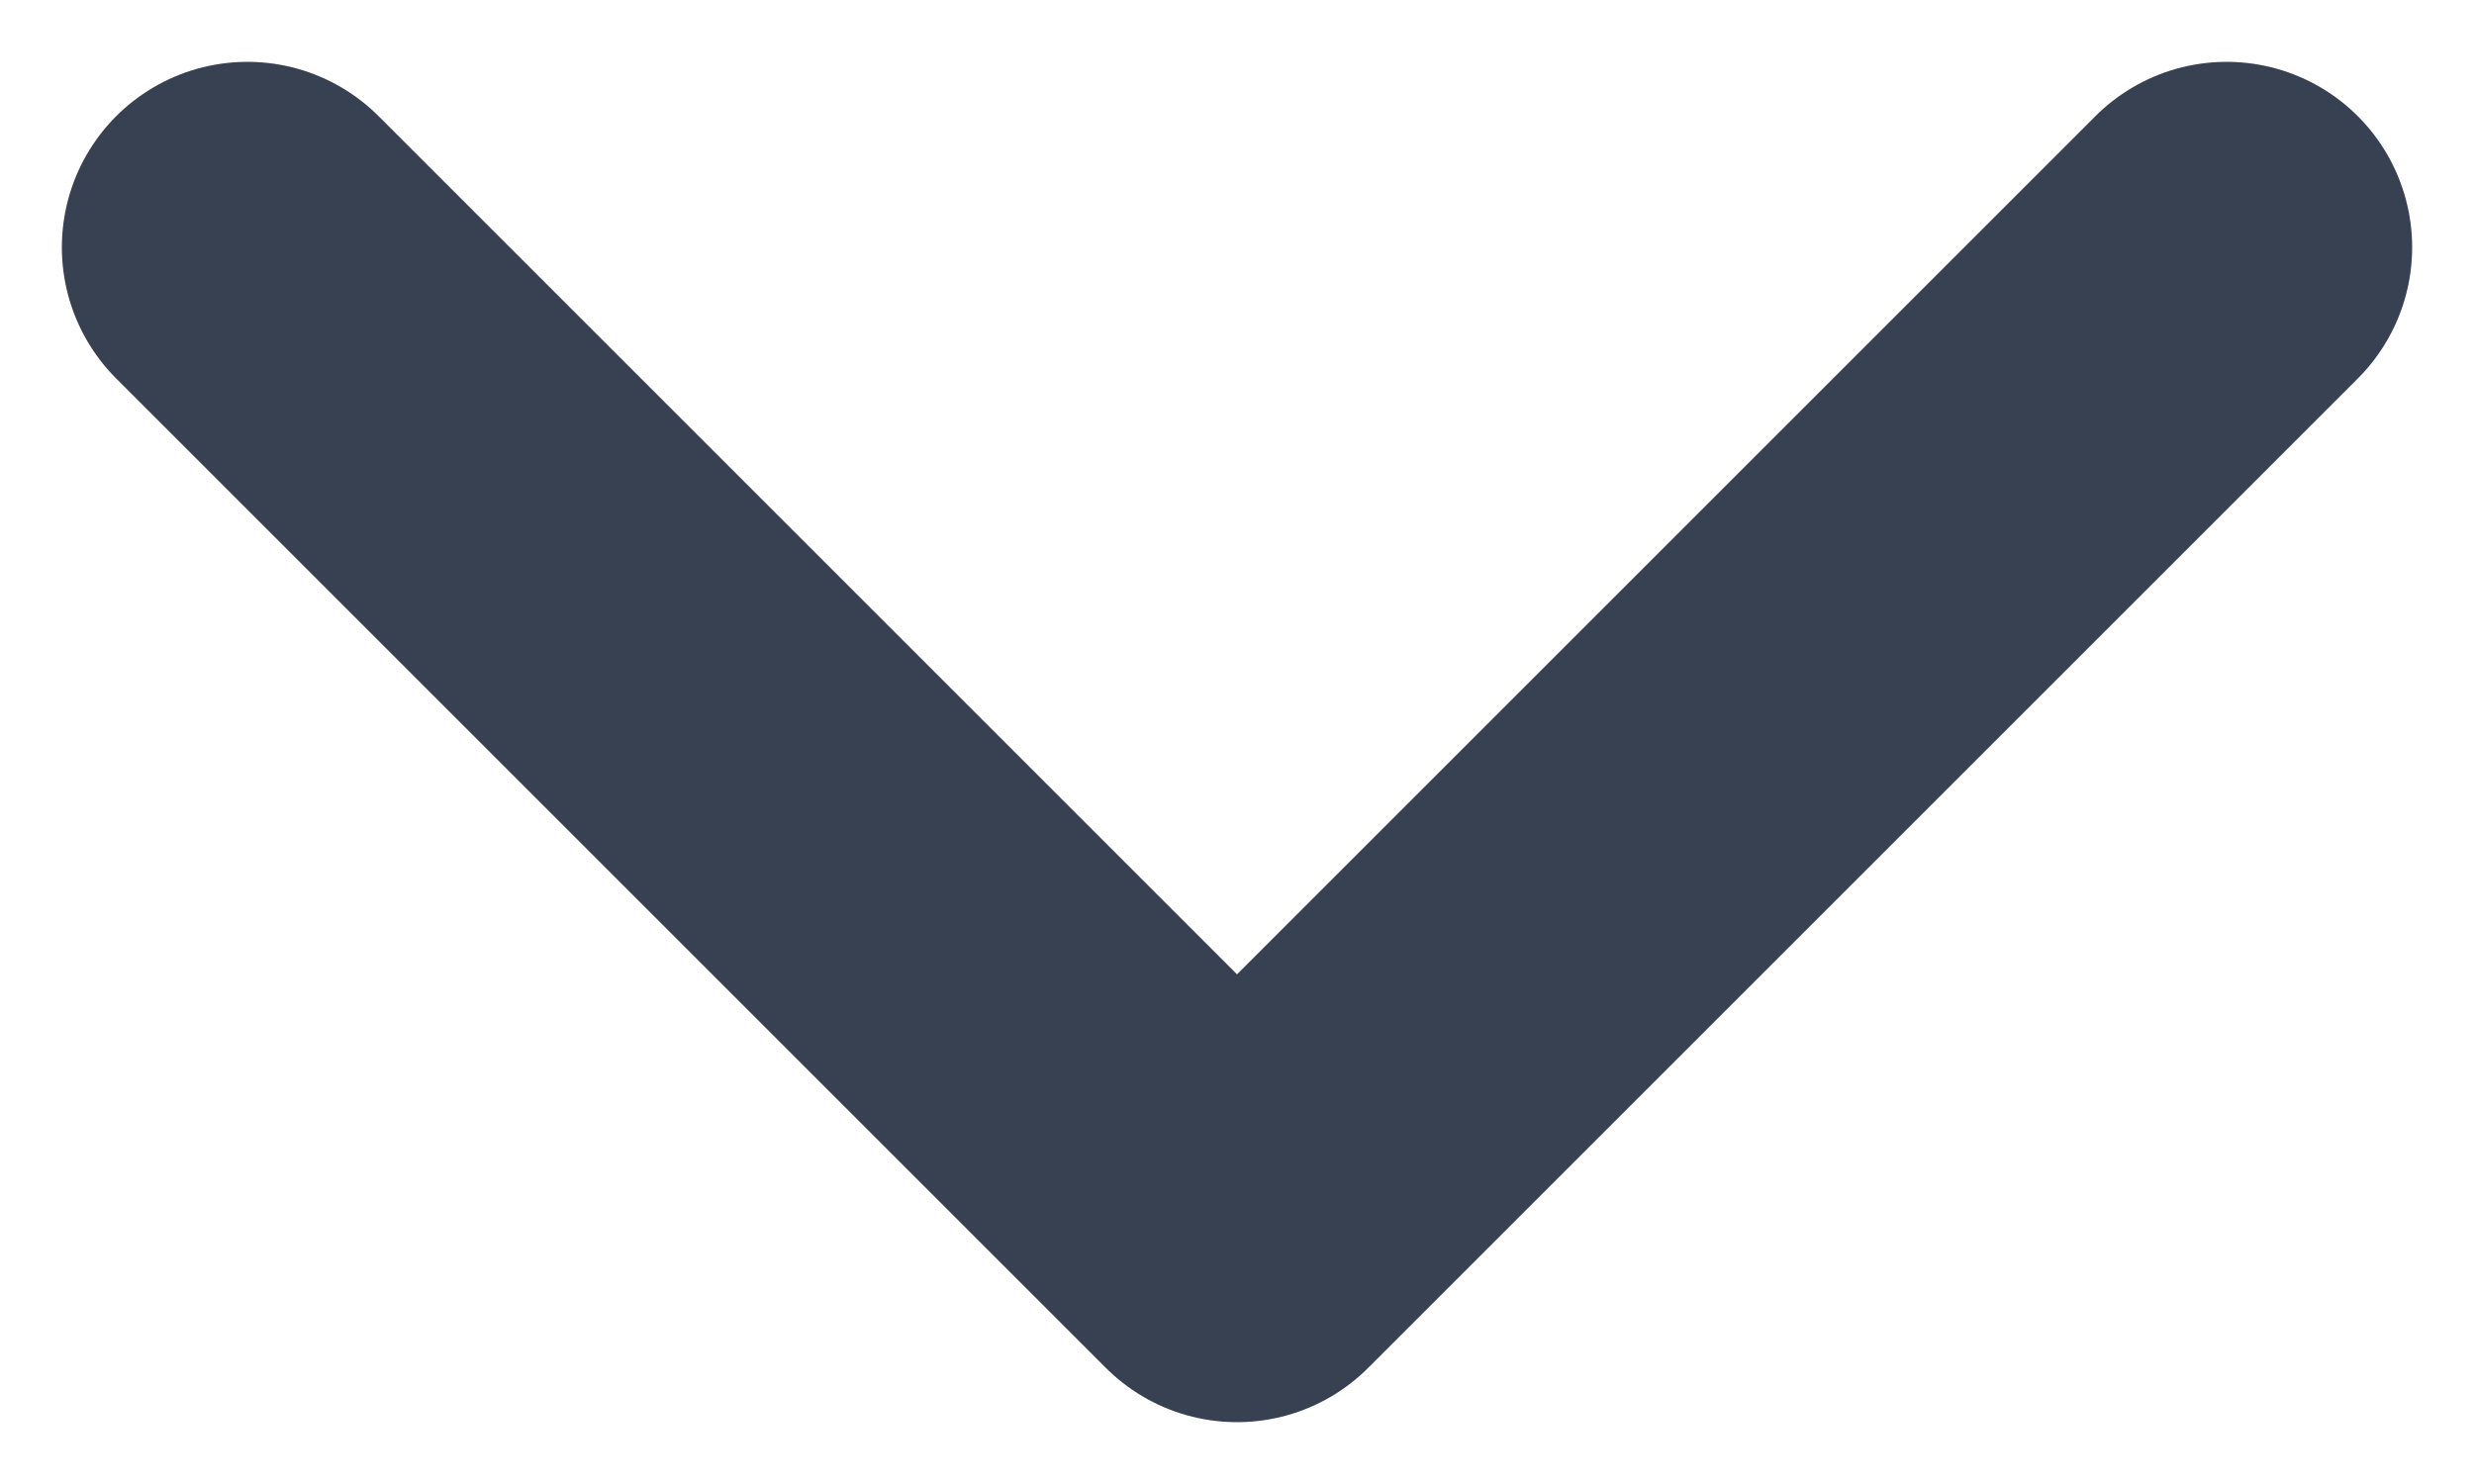 <svg width="10" height="6" viewBox="0 0 10 6" fill="none" xmlns="http://www.w3.org/2000/svg">
<path d="M1 1L5 5L9 1" stroke="#374151" stroke-width="1.5" stroke-linecap="round" stroke-linejoin="round"/>
</svg>
